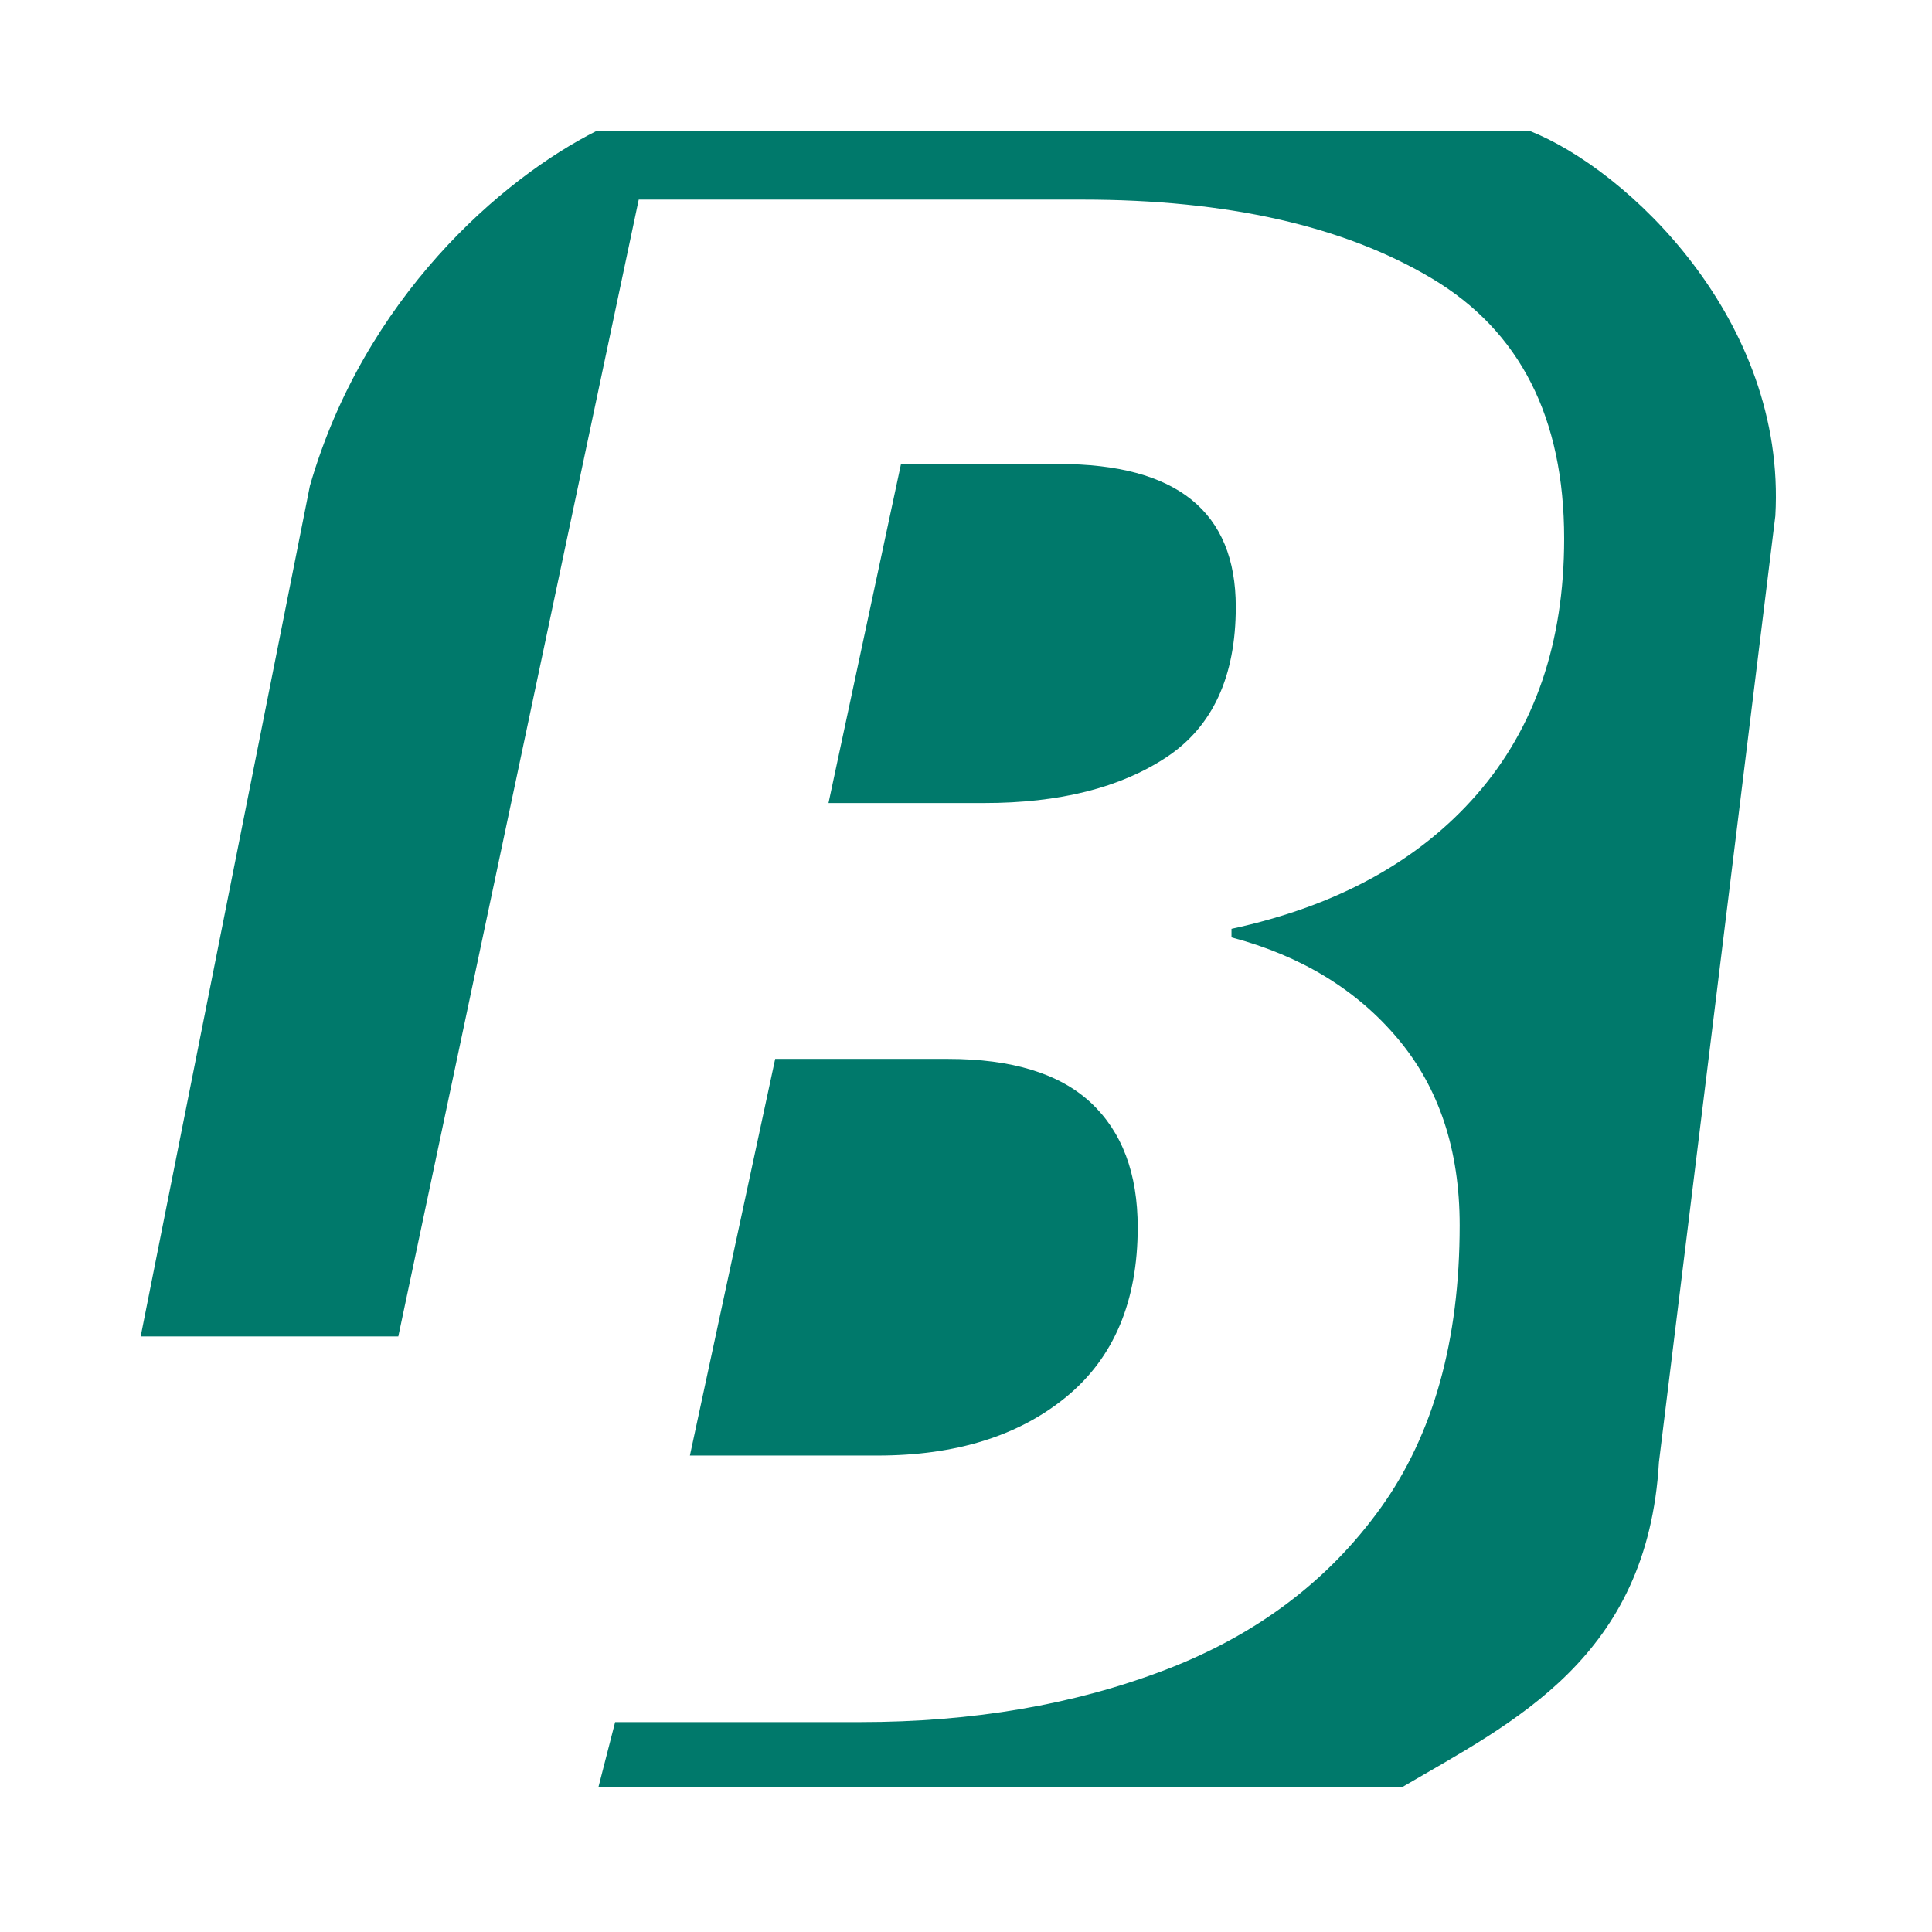 <?xml version="1.0" encoding="utf-8"?>
<!-- Generator: Adobe Illustrator 16.0.0, SVG Export Plug-In . SVG Version: 6.00 Build 0)  -->
<!DOCTYPE svg PUBLIC "-//W3C//DTD SVG 1.1//EN" "http://www.w3.org/Graphics/SVG/1.1/DTD/svg11.dtd">
<svg version="1.1" id="Layer_1" xmlns="http://www.w3.org/2000/svg" xmlns:xlink="http://www.w3.org/1999/xlink" x="0px" y="0px"
	 width="800px" height="800px" viewBox="0 0 800 800" enable-background="new 0 0 800 800" xml:space="preserve">
<g>
	<path fill="#00796B" d="M633.327,54.169H247.102c-39.529,19.862-96.342,69.296-118.779,147.009L58.255,553.379h106.677
		l99.549-470.73h183.653c60.043,0,108.294,10.899,144.8,32.667c36.494,21.782,54.748,57.692,54.748,107.722
		c0,42.973-12.073,78.29-36.191,105.955c-24.144,27.671-58.002,46.214-101.552,55.622v3.533c28.83,7.657,51.796,21.63,68.871,41.942
		c17.063,20.305,25.611,46.063,25.611,77.263c0,47.679-10.905,86.674-32.668,116.977c-21.786,30.336-51.518,52.693-89.188,67.108
		c-37.672,14.429-79.765,21.642-126.254,21.642H254.714l-6.921,26.937h332.801c46.029-26.96,101.649-53.374,106.339-134.56
		l48.2-391.842C739.809,132.423,673.767,70.103,633.327,54.169z"/>
	<path fill="#00796B" d="M483.015,313.54c19.127-12.656,28.698-33.406,28.698-62.248c0-39.434-24.436-59.162-73.28-59.162h-65.35
		L343.066,332.52h64.452C438.711,332.52,463.875,326.205,483.015,313.54z"/>
	<path fill="#00796B" d="M285.673,602.712h77.7c32.365,0,58.421-8.09,78.144-24.289c19.71-16.177,29.583-39.581,29.583-70.196
		c0-22.369-6.484-39.578-19.43-51.649c-12.959-12.062-32.67-18.108-59.163-18.108h-71.519L285.673,602.712z"/>
</g>
</svg>
